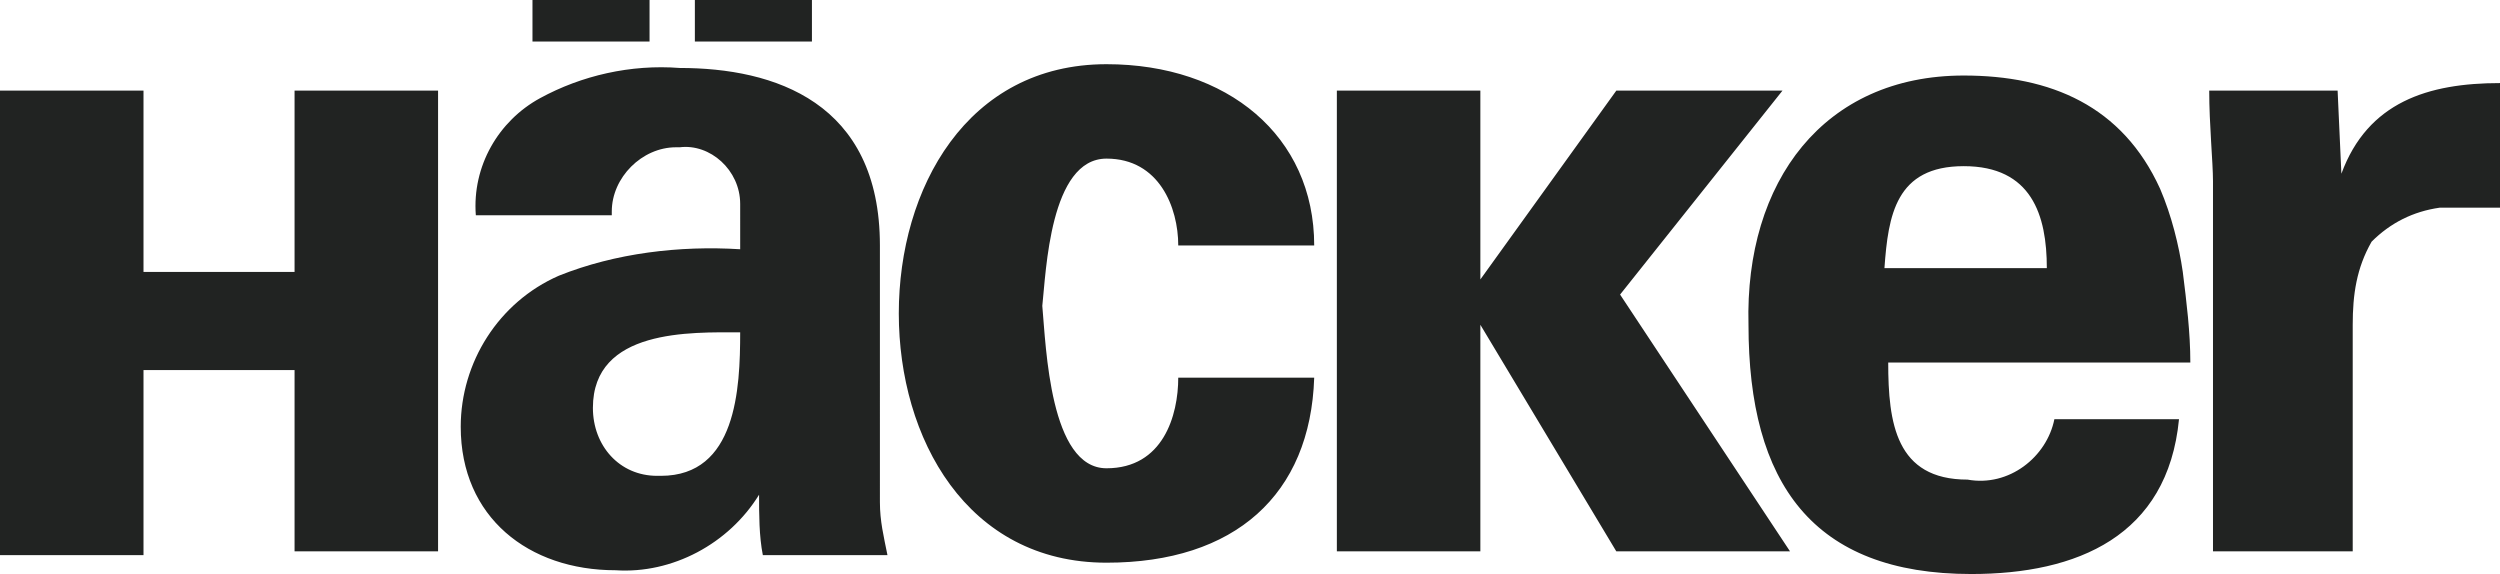 <?xml version="1.0" encoding="UTF-8"?> <!-- Generator: Adobe Illustrator 24.0.1, SVG Export Plug-In . SVG Version: 6.00 Build 0) --> <svg xmlns="http://www.w3.org/2000/svg" xmlns:xlink="http://www.w3.org/1999/xlink" id="Слой_1" x="0px" y="0px" viewBox="0 0 66.2 15.2" style="enable-background:new 0 0 66.2 15.2;" xml:space="preserve"> <style type="text/css"> .st0{fill:#212322;} </style> <title>hacker</title> <g> <path class="st0" d="M7.8,2.4h3.8v12.2H7.8V9.8h-4v4.9H0V2.4h3.8v4.8h4V2.4z M17.2,0h-3.1v1.1h3.1V0z M21.5,0h-3.1v1.1h3.1V0z M58,9.6h-8c0,1.6,0.2,3.1,2.1,3.1c1.1,0.2,2.1-0.6,2.3-1.6h3.3c-0.3,3.1-2.7,4.1-5.5,4.1c-4.2,0-5.9-2.4-5.9-6.6 C46.2,4.8,48.3,2,52,2c2.3,0,4.2,0.8,5.2,3c0.3,0.7,0.5,1.5,0.6,2.2C57.9,8,58,8.8,58,9.6 M54.2,7.1c0-1.4-0.4-2.7-2.2-2.7 s-2,1.3-2.1,2.7C49.9,7.1,54.2,7.1,54.2,7.1z M47.2,2.4h-4.4l-3.6,5l0,0v-5h-3.8v12.2h3.8v-6l3.6,6h4.6l-4.5-6.8L47.2,2.4z M23.3,13.3c0,0.5,0.1,0.9,0.2,1.4h-3.3c-0.1-0.5-0.1-1.1-0.1-1.6l0,0c-0.8,1.3-2.3,2.1-3.8,2c-2.3,0-4.1-1.4-4.1-3.8 c0-1.7,1-3.3,2.6-4c1.5-0.6,3.2-0.8,4.8-0.7V5.4c0-0.9-0.8-1.6-1.6-1.5h-0.1c-0.9,0-1.7,0.8-1.7,1.7v0.1h-3.6 c-0.1-1.3,0.6-2.5,1.7-3.1s2.4-0.9,3.7-0.8c2.5,0,5.3,0.9,5.3,4.7V13.3z M19.6,8.8c-1.3,0-3.9-0.1-3.9,2c0,1,0.7,1.8,1.7,1.8h0.1 C19.5,12.6,19.6,10.3,19.6,8.8 M62,4.6L62,4.6l-0.1-2.2h-3.4c0,0.9,0.1,1.9,0.1,2.4v9.8h3.7v-6c0-0.8,0.1-1.5,0.5-2.2 c0.5-0.5,1.1-0.8,1.8-0.9h1.6V2.2C64.3,2.2,62.7,2.7,62,4.6 M29.3,4.2c1.4,0,1.9,1.3,1.9,2.3h3.6c0-2.9-2.3-4.8-5.5-4.8 c-3.7,0-5.5,3.3-5.5,6.6s1.8,6.6,5.5,6.6c3.4,0,5.4-1.8,5.5-4.9h-3.6c0,1-0.4,2.4-1.9,2.4s-1.6-3.2-1.7-4.3 C27.7,7.2,27.8,4.2,29.3,4.2"></path> </g> </svg> 